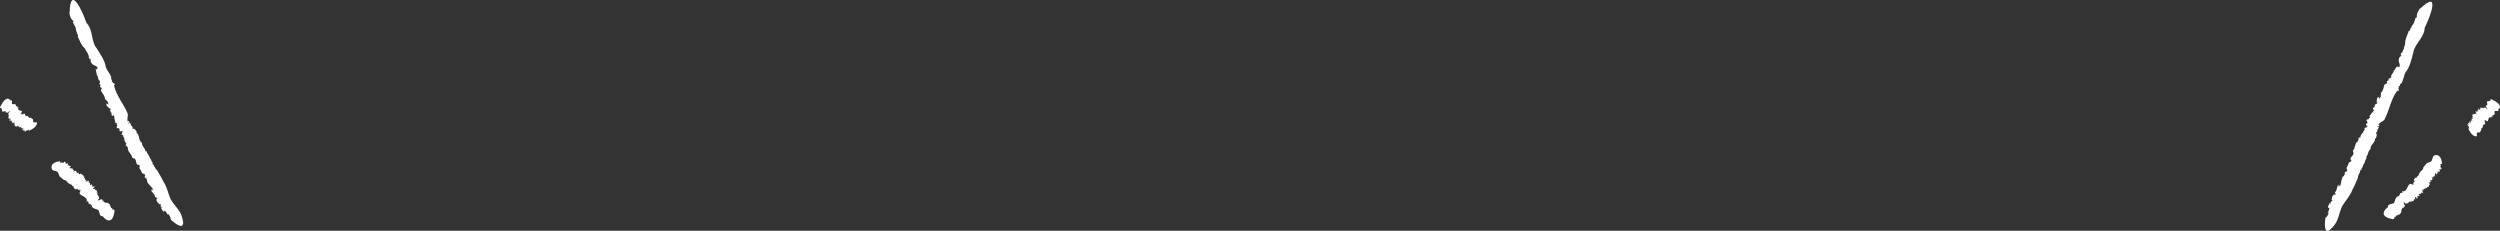 <?xml version="1.0" encoding="UTF-8"?>
<svg id="_レイヤー_1" data-name="レイヤー_1" xmlns="http://www.w3.org/2000/svg" version="1.1" viewBox="0 0 791.613 73.067">
  <rect x="0" y="0" width="791.613" height="73.067" fill="#333333" stroke="none"/>
  <!-- Generator: Adobe Illustrator 29.6.1, SVG Export Plug-In . SVG Version: 2.1.1 Build 9)  -->
  <defs>
    <style>
      .st0 {
        fill: #fff;
      }
    </style>
  </defs>
  <g>
    <g>
      <path class="st0" d="M21.629,52.172l-.044.137c.041-.043.065-.09.044-.137Z"/>
      <path class="st0" d="M33.246,64.02c.011-.003.018-.005.031-.009-.015-0-.024.003-.031.009Z"/>
      <path class="st0" d="M20.353,57.026l-.002-.002c-.014.004-.021.006-.035.011l.037-.008Z"/>
      <path class="st0" d="M18.264,54.437c.509.718.245,1.309,1.053,1.77.268.338.687.568,1.034.816.473-.186.392.387.837.283l-.125.251c.152-.035.284-.03.239.128l-.059.05c.228-.053.239.129.353.102l-.059.05.128.082-.096.059c.3.004.464.15.529.356l.218-.235c.031.546.612.192.567.756l-.059.05c.935-.25.105.935,1.02.728-.114.026-.101.133-.16.184.221.098.422.237.877-.198.107.124-.049.233-.209.417.198-.192.379-.169.48-.09l-.118.032.322.198.325-.413c.027.244-.423.476-.203.523l.309-.301c.125.252-.236.819-.285,1.227.617.906,2.215.98,2.37,2.233l-.202.257c-.327.343.697-.287.409.045l.237-.066c-.038.082-.055.196-.172.228.062.091.12.039.277-.005l-.13.289c.135.467.797.332,1.029.736-.049.807,1.06,1.154,1.705,1.345,1.081.088.437,2.105,1.615,2.131-.027.067.13.01.168-.029l.514.593s.651.694,1.386.775c.736.086,1.521-.459,1.855-2.845l.084-.061c-.128-.466-.275-.689-.843-.516.41-.488-.199-.286-.126-.501l.043-.031c-.525.173-.09-.655-.571-.516.042-.029.169-.15.216-.118-.183-.068-.456-.14-.205-.412-.372-.23-.672-.771-1.283-.55l.086-.059c-.393.17-.185-.102-.452-.083.028-.041.037-.067.052-.08-.4.156-.394-.31-.611-.29l.169-.179-.279-.203.051.128c-.513.443.122-.481-.363-.35-.1-.224-1.332.648-1.264.245-.307.139.439-.287.144-.239.248-.25.214-.097.384-.325-.237-.004.065-.449-.25-.431l.191-.198c-.548.156-.096-.618-.565-.413-.357-.042.455-.701-.133-.536l.188-.339c-.043-.131-.389.253-.355.028.174-.157.013-.255.229-.352.046-.478-.814-.094-.654-.819-.389.252-.338-.086-.631.104.135-.146-.265-.321.206-.453.039-.01.059.02.002.072l.214-.167c.204-.523-.498-.113-.602-.335-.017.112.064.161-.112.246l-.123-.181.195-.125-.128-.324-.172.227c-.005-.214.301-.585-.11-.436-.216.096-.169.37-.348.312-.008-.285-.019-.713-.145-.965-.211.238-.252.177-.351.169l.192-.197c-.473.059.363-.495-.052-.488l.155-.115-.466.345c-.57.194.315-.495-.418-.184.112.048-.399.459-.409.276l.215-.159c-.094-.016-.191.043-.187-.032.135-.067.294-.25.183-.3l.291-.176-.499.186c.09-.316-.347-.256-.125-.564,0,0-.114-.382-.465-.155.232-.126.166-.334.419-.501-.271.134-.629.104-.484-.188l.039-.009c-.055-.507-.786-.194-.764-.718-.217.234-.226-.023-.485.295-.549.015.117-1.066-.878-.282-.167-.074.071-.35.056-.458l.076-.018c-.296-.155-.369-.213-.514-.402-.171.002-.601.399-.648.15.214-.115.122-.146.067-.202.062.01.133-.038.172-.222-.062.04-.109.055-.15.066.012-.013.02-.026.039-.042-.151-.036-.187.031-.167.097-.028.023-.056.058-.089.117.118-.309-.283-.257-.01-.55-.345-.218-.837-.128-1.181-.252.119-.171.303-.246.427-.234l-.219-.113c.211-.208.216-.025.309-.015.141-.536-.745-.07-.666-.612l-.213.118.014-.041c-.087.088-.257.156-.32.15.149-.215.421-.419.295-.522.085-.267-.348-.168-.564-.187.034.094-.088.176-.179.213-.064-.051.084-.266-.039-.232l.239-.253c-.208.256-.399.103-.52.183.148-.216.245-.07.396-.194-.255-.205-.127-.103-.382-.308-.307.065-.208.257-.48.416-.157-.058-.432.01-.411-.262l-.175.259c-.373-.028-.471-.172-.392-.531-3.273.332-2.708,2.16-2.708,2.16.118,1.062,1.048.712,1.92,1.236Z"/>
    </g>
    <g>
      <path class="st0" d="M49.411,62.8l.021-.24c-.051.03-.073.099-.021.24Z"/>
      <path class="st0" d="M27.221,16.148c-.016-.01-.028-.025-.046-.033.023.027.036.034.046.033Z"/>
      <path class="st0" d="M49.673,53.787l.005.01c.02.012.034.021.053.032l-.058-.042Z"/>
      <path class="st0" d="M54.079,63.167c-1.116-2.484-.907-3.401-2.41-5.794-.563-1.22-1.333-2.437-1.991-3.576-.701-.345-.776-1.54-1.457-2.024l.109-.374c-.233-.168-.447-.395-.433-.687l.076-.02c-.349-.251-.433-.687-.607-.812l.076-.02-.236-.398.134.022c-.487-.498-.797-1.106-.976-1.689l-.266.186c-.245-1.313-1.048-1.443-1.178-2.673l.077-.02c-1.406-.949-.492-2.339-1.873-3.351.172.126.114-.144.19-.164-.385-.588-.751-1.237-1.324-.975-.213-.461-0-.458.19-.623-.248.122-.54-.228-.726-.579l.175.119-.572-.987-.374.425c-.123-.609.508-.411.146-.878l-.386.192c-.281-.79.1-1.511.042-2.375-1.259-3.108-3.77-5.918-4.376-9.073l.238-.259c.406-.25-.992-.494-.642-.784l-.346-.241c.035-.128.029-.361.2-.24-.121-.313-.195-.289-.425-.45l.12-.449c-.335-1.3-1.321-2.091-1.778-3.413-.133-1.772-1.91-4.426-2.925-5.965-1.675-2.058-1.106-5.531-2.87-7.615.029-.104-.196-.248-.245-.226l-.866-2.229s-1.074-2.69-2.171-4.182c-1.098-1.489-2.234-1.789-2.355,3.046l-.117-.016c.269,1.311.538,2.098,1.37,2.731-.531.378.359,1.021.288,1.384l-.059-.007c.762.548.266,1.681.971,2.222-.058-.008-.226.045-.304-.114.294.487.729,1.139.405,1.323.62,1.198,1.201,2.994,2.086,3.55l-.118-.013c.562.292.309.559.714.982-.033.047-.04.092-.061.095.575.333.681,1.406,1.008,1.735l-.214.124.478.953-.111-.386c.674-.146-.067.91.648,1.439.216.696,1.879.771,1.88,1.59.434.198-.598-.079-.158.311-.315.159-.303-.138-.504.102.366.412.021.934.501,1.429l-.24.136c.802.567.326,1.603.993,1.92.565.701-.502.868.361,1.475l-.193.475c.105.379.529.066.543.533-.224.073.054.574-.252.436.071,1.041,1.298,1.585,1.271,3.011.53.064.554.765.951.811-.166.115.512,1.192-.182.712-.058-.042-.098-.145-.025-.171l-.281.034c-.158.881.816,1.091,1.05,1.781-.01-.233-.152-.482.097-.387l.252.626-.266-.031.304.966.196-.245c.077.506-.283.866.313,1.199.307.133.146-.582.445-.15.102.677.26,1.69.546,2.483.253-.206.339.003.497.185l-.237.142c.726.641-.406.554.247,1.222l-.206.012.619-.036c.833.486-.33.634.72,1.114-.192-.296.476-.41.553.031l-.286.016c.153.191.287.215.306.382-.191-.066-.381.099-.187.395l-.402-.068.728.386c-.034.584.64,1.16.394,1.511,0,0,.313,1.071.792,1.12-.325-.088-.149.501-.493.475.383.131.96.787.834,1.224l-.059-.042c.268,1.258,1.324,1.727,1.475,2.899.264-.187.368.421.67.11.868.861.194,2.259,1.508,2.074.295.441.014.69.077.962l-.116-.083c.532.837.671,1.088.971,1.756.274.272.82.062.99.709-.304-.084-.144.135-.034.354-.103-.123-.201-.128-.196.229.085.008.156.051.219.092-.015.011-.022.028-.047.034.258.328.291.232.234.048.036-.008.069-.042.101-.124-.077.514.552,1.046.219,1.273.64,1.055,1.4,1.654,2.006,2.493-.13.196-.402.066-.609-.162l.399.611c-.266.129-.342-.293-.497-.465-.031.987,1.24,1.367,1.313,2.469l.304.08-.007.072c.109-.059.362.066.466.181-.163.245-.533.264-.289.703-.04.468.627.945.992,1.341-.091-.268.078-.254.214-.189.124.218-.038.465.15.586l-.298.182c.245-.239.617.417.786.434-.162.246-.377-.242-.578-.208.495.877.247.438.742,1.315.481.354.246-.239.635-.153.28.388.708.685.774,1.264l.193-.296c.626.676.845,1.16.849,1.836,5.322,4.665,3.687-.379,3.687-.379-.617-2.611-2.033-3.376-3.677-6.009Z"/>
    </g>
    <g>
      <path class="st0" d="M7.437,41.202l.068-.113c-.042.042-.072.083-.068.113Z"/>
      <path class="st0" d="M1.585,35.322c-.009.006-.015.007-.026.015.011-.003.019-.008.026-.015Z"/>
      <path class="st0" d="M9.627,37.26l.001.001c.011-.007.018-.009.029-.017l-.03.016Z"/>
      <path class="st0" d="M10.551,38.696c-.197-.422.148-.925-.344-1.078-.117-.189-.378-.257-.578-.357-.403.256-.2-.194-.562-.004l.156-.218c-.124.065-.222.094-.149-.036l.057-.052c-.186.097-.149-.036-.242.012l.057-.052-.077-.029.087-.068c-.226.073-.314.004-.313-.133l-.223.23c.11-.399-.417.013-.245-.419l.057-.052c-.768.424.148-.671-.595-.282.093-.049.108-.125.166-.178-.144-.016-.262-.068-.712.372-.051-.064.094-.186.259-.364-.196.194-.328.223-.385.19l.097-.054-.196-.065-.346.391c.039-.174.435-.463.28-.441l-.306.303c-.034-.156.377-.67.512-.986-.248-.515-1.439-.157-1.251-1.049l.216-.243c.331-.339-.597.393-.298.072l-.195.11c.049-.071.089-.159.185-.213-.025-.052-.081.002-.21.075l.169-.248c.013-.312-.519-.043-.595-.284.239-.614-.511-.589-.945-.572-.793.203.215-1.46-.657-1.193.038-.057-.094.024-.133.062l-.223-.322s-1.182-1.46-2.981,2.303l-.08.065c-.031.327.023.46.495.199-.437.463.075.17-.037.349l-.04.033c.439-.252-.104.474.295.255-.039.032-.166.153-.193.14.121.008.308-.003.049.261.221.086.31.421.828.105l-.08.065c.34-.224.114.031.32-.048-.031.037-.044.059-.06.073.341-.215.22.135.388.067l-.172.176.161.082-.007-.083c.497-.458-.211.389.188.171.021.143,1.166-.818,1.015-.499.266-.181-.402.325-.168.215-.249.249-.186.126-.371.339.178-.057-.16.351.083.258l-.193.196c.453-.255-.078.436.327.165.26-.059-.515.639-.03.366l-.225.301c.001.087.356-.287.276-.112-.17.161-.072.193-.258.32-.151.368.593-.138.297.443.356-.287.236-.023.503-.239-.137.143.123.171-.266.39-.032.018-.04 0.0.016-.053l-.202.179c-.281.441.35-.045.375.094.04-.087-.01-.103.144-.212l.05.103-.178.144.018.208.185-.213c-.048.157-.369.513-.022.296.187-.127.218-.319.339-.322-.063.21-.158.525-.123.68.217-.231.234-.197.306-.216l-.193.196c.372-.166-.394.461-.078.349l-.145.125.436-.376c.478-.291-.358.449.272.029-.073-.007.413-.444.377-.311l-.201.174c.067-.012.155-.081.133-.024-.118.084-.283.262-.212.27l-.263.206.422-.267c-.145.258.2.101-.042.387,0,0-.007.254.314-.004-.206.153-.207.291-.439.48.237-.169.5-.239.319.015l-.032.017c-.083.362.546-.057.401.338.222-.23.164-.04.438-.343.417-.15-.353.823.592-.013.108.013-.14.279-.156.355l-.062.032c.185.041.225.065.287.169.129-.044.552-.448.525-.274-.19.139-.129.139-.101.167-.044.008-.11.062-.185.208.057-.046.096-.068.13-.087-.013.013-.021.025-.04.041.105-.011.148-.07.15-.114.027-.024.057-.058.096-.11-.167.259.148.121-.131.407.205.076.598-.113.824-.105-.134.157-.291.258-.381.28l.135.03c-.212.207-.168.072-.236.088-.244.435.541-.131.342.293l.191-.14-.021.034c.088-.087.233-.179.279-.19-.167.197-.425.416-.357.462-.132.22.216.042.373.004-.001-.062.112-.153.19-.202.034.023-.133.22-.032.164l-.245.247c.223-.241.326-.173.438-.262-.168.197-.202.111-.347.24.136.092.068.046.205.139.247-.122.223-.242.47-.426.102.007.327-.111.239.098l.2-.236c.271-.066.306.02.15.308,2.539-1.005,2.606-2.249,2.606-2.249.192-.778-.6-.301-1.122-.488Z"/>
    </g>
  </g>
  <g>
    <g>
      <path class="st0" d="M772.102,54.45l-.136-.045c.042.041.09.066.136.045Z"/>
      <path class="st0" d="M760.566,66.349c.003.011.005.018.009.031 0-.015-.003-.024-.009-.031Z"/>
      <path class="st0" d="M767.236,53.208l.002-.003c-.004-.014-.007-.021-.011-.035l.009.037Z"/>
      <path class="st0" d="M769.867,51.065c-.742.511-1.327.257-1.807,1.079-.344.276-.573.707-.822,1.061.19.472-.39.404-.278.85l-.254-.119c.038.153.035.285-.125.245l-.051-.057c.057.229-.126.244-.097.358l-.052-.058-.08.131-.061-.095c.002.302-.143.47-.349.542l.241.212c-.547.049-.177.621-.743.595l-.052-.058c.276.929-.937.139-.7,1.049-.03-.113-.137-.096-.189-.153-.091.226-.223.432.227.871-.12.112-.235-.041-.424-.194.199.191.182.373.106.477l-.036-.116-.187.329.425.309c-.243.036-.491-.405-.53-.183l.312.297c-.248.135-.828-.205-1.237-.238-.883.651-.896,2.25-2.139,2.443l-.264-.194c-.354-.315.311.686-.03.409l.074.234c-.083-.035-.197-.049-.233-.164-.088.065-.034.12.014.276l-.292-.122c-.46.145-.304.8-.698,1.04-.805-.037-1.114,1.07-1.296,1.707-.075,1.082-2.076.414-2.097,1.571-.066-.029-.011.127.028.166l-.591.482s-.69.606-.8,1.319c-.104.712.355,1.566,2.748,1.997l.057.087c.485-.113.716-.264.566-.841.476.424.297-.198.512-.12l.029.044c-.155-.531.67-.084.54-.574.029.043.147.171.114.219.074-.186.151-.462.422-.209.243-.376.796-.686.573-1.301l.059.086c-.171-.394.103-.188.084-.457.041.027.068.036.081.052-.158-.4.312-.401.291-.619l.181.166.2-.286-.127.055c-.451-.506.484.112.347-.373.225-.107-.673-1.32-.267-1.261-.146-.303.297.432.243.139.256.242.102.212.334.377-.001-.238.451.053.427-.263l.203.186c-.17-.545.617-.117.401-.58.033-.359.716.432.535-.151l.346.177c.13-.048-.265-.381-.039-.356.162.169.256.004.359.217.481.028.069-.819.802-.687-.265-.38.074-.342-.126-.627.15.13.312-.277.46.189.011.039-.018.06-.072.004l.175.207c.53.184.095-.503.313-.616-.112-.012-.159.07-.25-.103l.177-.13.133.19.319-.14-.234-.163c.214-.013.597.279.432-.126-.104-.212-.376-.155-.325-.336.284-.019.711-.045.958-.18-.246-.202-.187-.246-.182-.344l.204.184c-.077-.47.508.344.486-.07l.121.151-.362-.453c-.215-.562.506.297.167-.423-.044.113-.473-.383-.291-.399l.167.209c.013-.094-.05-.189.025-.188.071.132.261.285.306.173l.187.285-.204-.492c.318.08.242-.355.557-.143,0,0,.376-.126.138-.469.134.228.338.156.515.403-.144-.265-.126-.623.17-.486l.011.039c.502-.067.166-.787.688-.779-.24-.211.016-.224-.308-.476-.03-.546,1.063.098.256-.878.069-.168.35.064.457.047l.02.075c.146-.297.201-.372.386-.517-.006-.169-.41-.593-.162-.642.118.211.148.12.203.065-.009.061.041.132.224.169-.041-.061-.057-.108-.068-.149.014.012.027.019.043.038.033-.151-.034-.185-.1-.165-.023-.027-.059-.055-.118-.087.309.115.251-.283.547-.014.209-.345.114-.835.236-1.175.172.119.247.302.236.425l.11-.217c.208.21.026.214.018.306.533.143.064-.739.603-.657l-.118-.213.041.014c-.088-.087-.156-.258-.15-.32.214.15.417.423.519.299.264.087.167-.34.188-.556-.094.032-.174-.09-.211-.182.051-.062.265.089.231-.034l.25.242c-.253-.211-.099-.398-.178-.52.213.152.067.245.189.397.206-.248.103-.124.308-.372-.062-.307-.252-.213-.408-.488.06-.155-.004-.432.267-.404l-.255-.182c.037-.37.185-.463.541-.372-.213-3.293-2.063-2.784-2.063-2.784-1.089.102-.779,1.055-1.327,1.934Z"/>
    </g>
    <g>
      <path class="st0" d="M739.195,61.326l.207-.122c-.054-.024-.123-.002-.207.122Z"/>
      <path class="st0" d="M761.209,14.829c-.003-.019-.001-.038-.007-.056-.004.035-0.0.049.007.056Z"/>
      <path class="st0" d="M746.649,56.231l-.005.01c.002.023.003.04.005.062l-0-.071Z"/>
      <path class="st0" d="M741.59,65.354c1.399-2.355,2.259-2.73,3.338-5.365.654-1.185,1.183-2.536,1.716-3.748-.131-.768.77-1.556.752-2.395l.365-.14c-.006-.289.047-.598.29-.764l.062.049c-.009-.431.29-.764.285-.979l.062.049.176-.431.063.12c.109-.69.395-1.314.749-1.814l-.31-.096c.891-1.004.503-1.721,1.398-2.583l.063.048c-.111-1.694,1.534-1.85,1.474-3.568.008.214.184-.002.247.046.222-.671.504-1.366-.059-1.647.23-.456.357-.29.605-.245-.25-.116-.163-.566-.008-.933l.018.212.404-1.072-.566-.021c.395-.482.639.134.774-.444l-.393-.178c.435-.719,1.236-.883,1.872-1.481,1.603-2.974,2.124-6.719,4.115-9.255l.353.009c.456.141-.282-1.078.166-1.006l-.047-.422c.119-.058.291-.218.313-.009.156-.3.088-.339.058-.62l.417-.209c.755-1.12.707-2.382,1.377-3.616,1.234-1.292,2.011-4.414,2.439-6.215.38-2.626,3.28-4.626,3.563-7.362.095-.053.042-.315-.009-.335l.995-2.188s1.164-2.671,1.442-4.509c.28-1.84-.322-2.829-3.819.492l-.072-.094c-.731,1.114-1.098,1.852-.971,2.884-.642-.115-.478.965-.787,1.168l-.036-.047c.141.926-1.012,1.357-.909,2.236-.035-.047-.189-.131-.13-.298-.145.547-.319,1.307-.675,1.2-.439,1.268-1.33,2.918-1.129,3.939l-.071-.095c.17.607-.199.604-.231,1.185-.056.008-.095.034-.111.02.148.646-.565,1.45-.583,1.912l-.236-.073-.372.995.207-.342c.564.398-.707.566-.62,1.444-.37.623.692,1.904.085,2.455.144.455-.342-.496-.336.09-.329-.127-.101-.318-.413-.306-.06.547-.677.638-.722,1.326l-.261-.088c.115.974-.982,1.301-.776,2.008-.151.885-.982.195-.865,1.241l-.483.167c-.214.328.301.441-.04.757-.202-.12-.393.417-.492.096-.734.731-.349,2.007-1.443,2.911.297.442-.217.914.007,1.245-.194-.052-.567,1.159-.656.321-.006-.071.046-.168.113-.129l-.209-.192c-.765.449-.303,1.318-.679,1.939.172-.156.27-.424.358-.173l-.317.592-.147-.222-.542.848.313-.006c-.338.382-.844.334-.715,1.003.096.32.539-.259.4.246-.448.511-1.127,1.273-1.561,1.989.32.065.213.263.172.499l-.26-.093c-.034.963-.685.034-.787.957l-.14-.152.419.456c.152.95-.698.141-.404,1.256.107-.335.617.113.326.449l-.193-.213c-.051.238.016.358-.103.477-.068-.189-.316-.234-.426.1l-.198-.354.154.805c-.478.335-.506,1.216-.934,1.242,0,0-.64.905-.38,1.31-.133-.309-.483.192-.677-.093.136.38-.014,1.239-.44,1.404l-.003-.072c-.827.975-.547,2.092-1.379,2.923.308.095-.106.546.324.596-.143,1.214-1.674,1.513-.73,2.446-.173.499-.541.424-.72.638l-.004-.141c-.345.924-.461,1.185-.813,1.825-.053.38.447.695.025,1.214-.113-.293-.194-.036-.305.182.038-.156-.017-.237-.301-.021.044.073.052.155.056.23-.017-.006-.036-.001-.055-.018-.11.4-.014.37.1.215.028.025.075.031.159.008-.459.242-.514,1.061-.894.926-.472,1.134-.494,2.104-.823,3.081-.235.008-.289-.287-.225-.586l-.264.677c-.261-.14.038-.447.088-.672-.82.547-.387,1.796-1.239,2.493l.112.293-.062.036c.111.054.157.333.124.484-.294.009-.523-.281-.738.17-.4.238-.403,1.055-.521,1.577.168-.227.253-.082.278.067-.108.226-.403.234-.394.457l-.32-.139c.336.064.011.742.094.89-.294.007-.017-.446-.16-.591-.435.903-.218.452-.653,1.354-.015.596.336.067.488.435-.158.45-.157.972-.594,1.355l.352-.009c-.201.898-.484,1.35-1.04,1.732-.883,7.03,2.38,2.844,2.38,2.844,1.833-1.99,1.666-3.607,2.89-6.476Z"/>
    </g>
    <g>
      <path class="st0" d="M781.734,38.948l.114.067c-.042-.041-.084-.071-.114-.067Z"/>
      <path class="st0" d="M787.52,33.003c-.006-.009-.008-.015-.015-.026.004.011.009.019.015.026Z"/>
      <path class="st0" d="M785.712,41.075l-.001.001c.007.011.01.018.017.029l-.016-.03Z"/>
      <path class="st0" d="M784.29,42.022c.419-.204.927.134,1.073-.361.187-.12.251-.382.348-.584-.262-.399.191-.203-.005-.562l.221.153c-.067-.123-.097-.221.034-.15l.053.056c-.1-.184.034-.15-.016-.242l.053.056.028-.077.069.086c-.076-.225-.009-.313.128-.315l-.234-.219c.401.103-.019-.417.415-.252l.053.056c-.436-.762.673.137.272-.6.05.092.127.106.18.163.014-.144.064-.263-.384-.706.064-.052.187.091.368.253-.197-.193-.229-.324-.196-.382l.055.096.062-.197-.396-.339c.175.036.47.428.445.273l-.308-.302c.155-.036.676.366.994.496.511-.256.134-1.442,1.028-1.268l.247.212c.344.325-.402-.59-.077-.297l-.113-.193c.072.048.161.086.216.182.051-.026-.003-.081-.078-.209l.251.165c.313.008.035-.52.275-.599.617.229.58-.52.557-.954-.215-.789,1.463.191,1.182-.676.057.037-.025-.094-.064-.132l.318-.228s1.44-1.205-2.351-2.944l-.066-.079c-.327-.026-.459.031-.191.499-.469-.43-.168.077-.35-.032l-.034-.04c.259.435-.476-.096-.251.299-.033-.039-.155-.163-.143-.191-.006.121.008.308-.261.053-.082.222-.416.317-.092.83l-.066-.079c.229.336-.029.115.053.319-.038-.031-.06-.044-.074-.059.221.338-.132.222-.061.389l-.178-.169-.079.162.082-.009c.466.49-.393-.205-.168.19-.142.023.836,1.153.516,1.007.185.263-.331-.397-.218-.165-.253-.245-.129-.184-.345-.365.06.177-.354-.154-.257.087l-.199-.189c.262.449-.437-.071-.16.329.063.259-.647-.505-.366-.024l-.304-.22c-.087.002.293.351.116.274-.164-.167-.194-.068-.324-.253-.37-.145.147.591-.438.304.293.351.027.235.247.499-.145-.135-.169.126-.394-.259-.018-.032-.001-.04.053.015l-.182-.199c-.446-.274.05.349-.088.377.088.038.103-.011.214.141l-.102.051-.146-.176-.208.022.216.182c-.158-.045-.519-.361-.296-.017.13.185.322.213.327.334-.211-.059-.527-.15-.682-.113.235.213.201.231.221.303l-.199-.19c.172.369-.468-.387-.351-.073l-.128-.143.383.43c.298.473-.455-.351-.024.272.006-.073.45.406.317.372l-.177-.199c.013.067.083.154.026.133-.086-.117-.267-.279-.274-.207l-.21-.26.273.418c-.26-.141-.097.202-.387-.036,0,0-.254-.003.009.313-.156-.204-.294-.202-.487-.432.173.234.246.496-.01.319l-.018-.032c-.364-.077.066.545-.331.406.233.218.043.164.35.433.157.415-.828-.34.023.592-.011.108-.281-.136-.358-.15l-.033-.061c-.038.185-.061.226-.164.29.047.128.457.545.283.521-.142-.187-.141-.127-.169-.099-.009-.044-.064-.109-.211-.182.046.056.07.095.089.128-.013-.013-.025-.021-.042-.039.013.105.072.147.116.148.024.026.058.056.111.095-.262-.162-.119.15-.41-.125-.072.206.123.596.118.822-.16-.131-.263-.286-.286-.376l-.028.136c-.21-.208-.074-.167-.091-.234-.438-.237.14.539-.287.347l.143.188-.035-.02c.089.087.183.231.194.276-.2-.164-.422-.418-.468-.349-.222-.129-.038.216.002.373.062-.002.154.109.205.187-.022.035-.222-.129-.165-.029l-.251-.241c.245.219.178.323.269.433-.2-.164-.114-.2-.246-.344-.09.138-.045.069-.135.207.126.245.245.22.434.463-.005.102.116.325-.094.24l.239.196c.07.27-.015.306-.305.155,1.045,2.523,2.291,2.569,2.291,2.569.781.18.292-.605.47-1.129Z"/>
    </g>
  </g>
</svg>